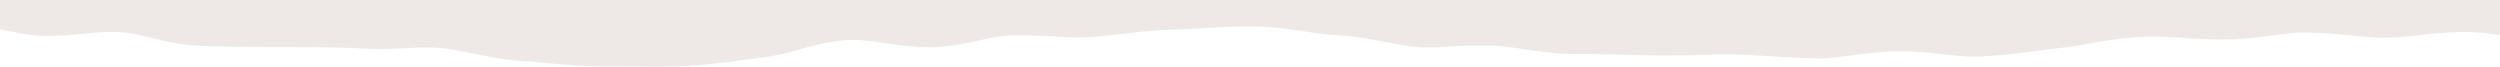 <?xml version="1.0" encoding="UTF-8"?>
<svg xmlns="http://www.w3.org/2000/svg" width="1600" height="42.676" viewBox="0 0 1600 42.676">
  <path d="M-4712.349,1360.484c-20.919,0-37.621-2.474-51.792-3.292-20.9-1.208-36.255-6.334-51.68-8.206-8.25-1-16.524-.557-25.633-.108a235.994,235.994,0,0,1-26.188.215c-14.173-.819-30.839-.957-51.757-.957s-37.622-.235-51.795-.753c-20.9-.76-36.271-7.549-51.7-8.735-8.024-.616-16.063.221-24.873,1.057a198.274,198.274,0,0,1-26.932,1.178c-7.621-.279-15.967-2.332-25.3-4.169V1318h1600v22.354c-7.98-.953-15.225-1.862-21.907-1.888a235.4,235.4,0,0,0-27.814,1.812c-8.446.934-16.2,1.87-23.946,1.811-15.423-.122-30.846-3.164-51.749-3.245-14.169-.049-30.854,4.438-51.762,4.438s-37.609-2.513-51.781-1.743c-20.9,1.129-36.27,5.33-51.691,7.078s-30.858,4.436-51.755,5.57c-14.169.764-30.89-3.347-51.808-3.347s-37.6,4.635-51.768,4.475c-20.908-.235-36.335-2.021-51.76-2.383-8.052-.191-16.1.032-24.936.255-8.087.2-16.826.407-26.816.294-14.167-.155-30.846-.892-51.751-.892s-37.593-4.554-51.765-5.271a237.064,237.064,0,0,0-26.375.407c-9.038.511-17.256,1.023-25.448.155-15.42-1.642-30.776-6.469-51.672-7.527-14.169-.717-30.853-5.431-51.768-5.431s-37.608,1.7-51.778,2.085c-20.908.571-36.322,3.8-51.751,4.682-8.1.461-16.2.024-25.1-.411-8.044-.394-16.74-.788-26.665-.52-14.168.385-30.837,7.41-51.745,7.41s-37.639-5.394-51.813-4.532c-20.9,1.276-36.22,8.686-51.64,10.663s-30.87,4.63-51.763,5.9c-6.042.369-12.55.475-19.647.475C-4689.725,1360.676-4700.347,1360.484-4712.349,1360.484Z" transform="translate(5100 -1318)" fill="#eee9e7"></path>
</svg>
